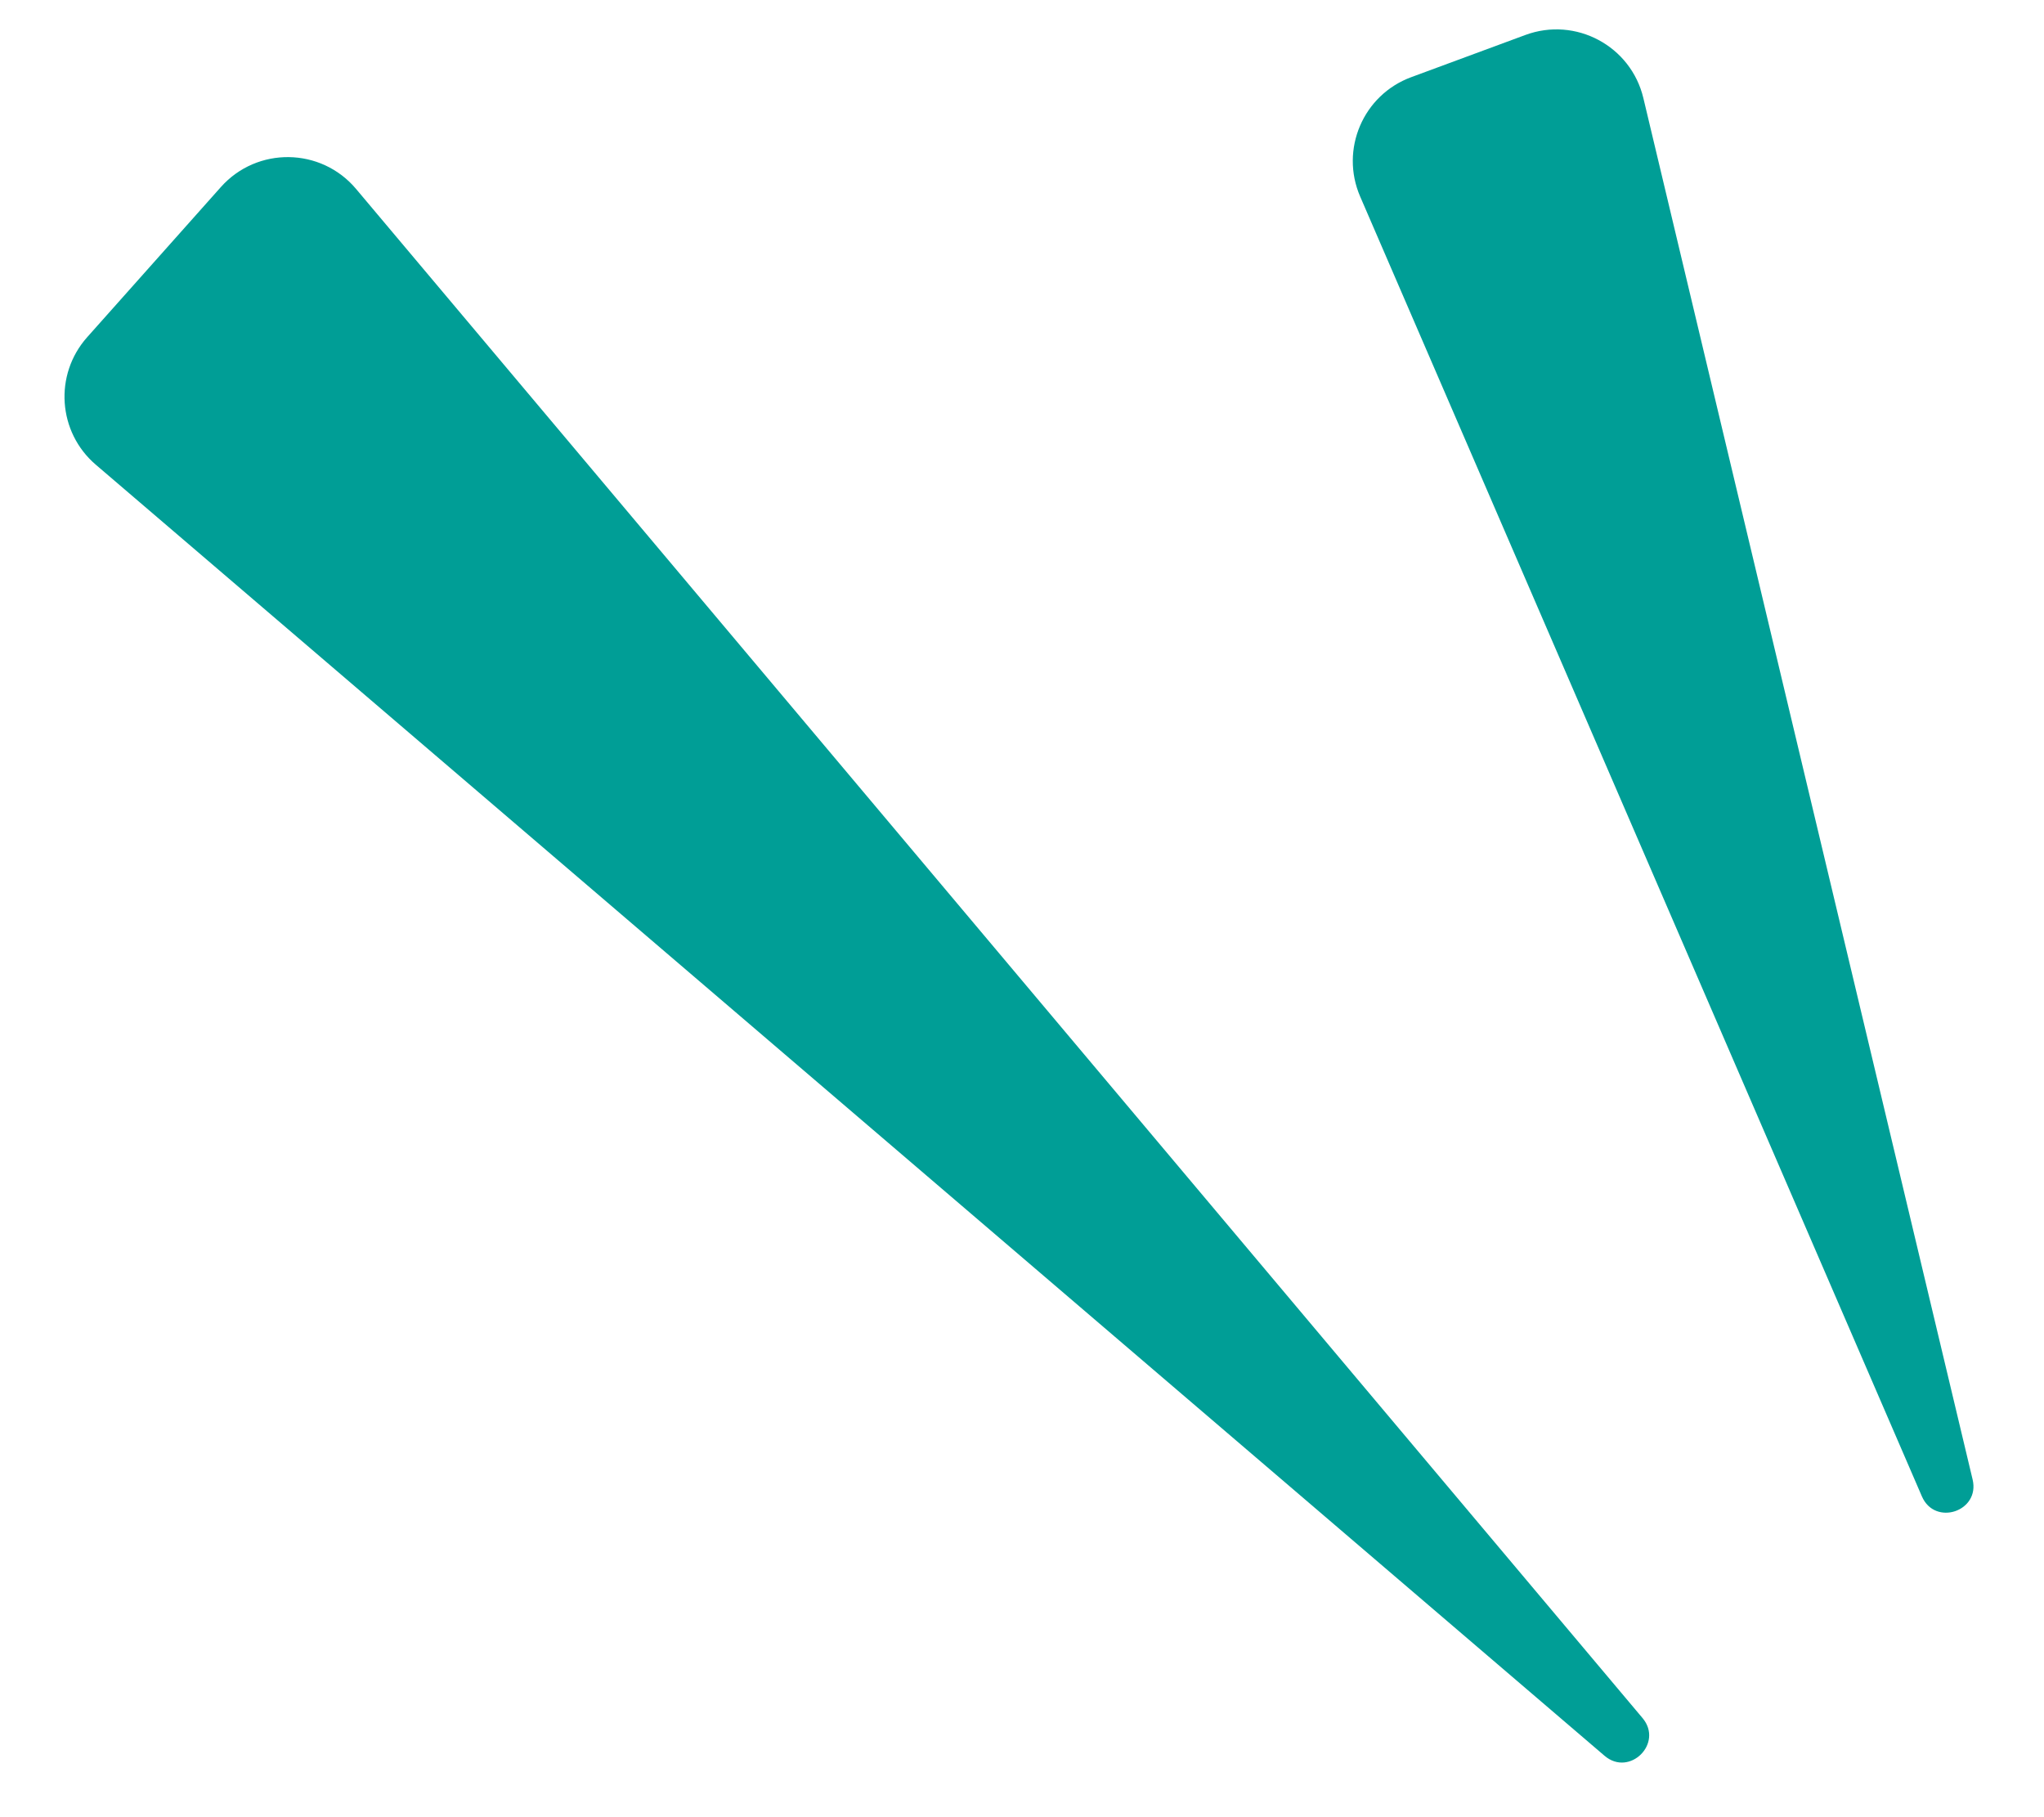 <svg width="27" height="24" viewBox="0 0 27 24" fill="none" xmlns="http://www.w3.org/2000/svg">
<path d="M21.708 1.296L26.057 19.54C26.158 19.962 25.559 20.161 25.387 19.763L17.967 2.596C17.698 1.974 18.006 1.253 18.642 1.019L20.149 0.462C20.814 0.216 21.544 0.607 21.708 1.296Z" fill="#009E96"/>
<path d="M4.704 2.496L21.697 22.691C21.977 23.024 21.526 23.472 21.195 23.189L1.266 6.138C0.763 5.708 0.711 4.949 1.151 4.454L2.917 2.471C3.396 1.933 4.241 1.945 4.704 2.496Z" fill="#009E96"/>
</svg>
